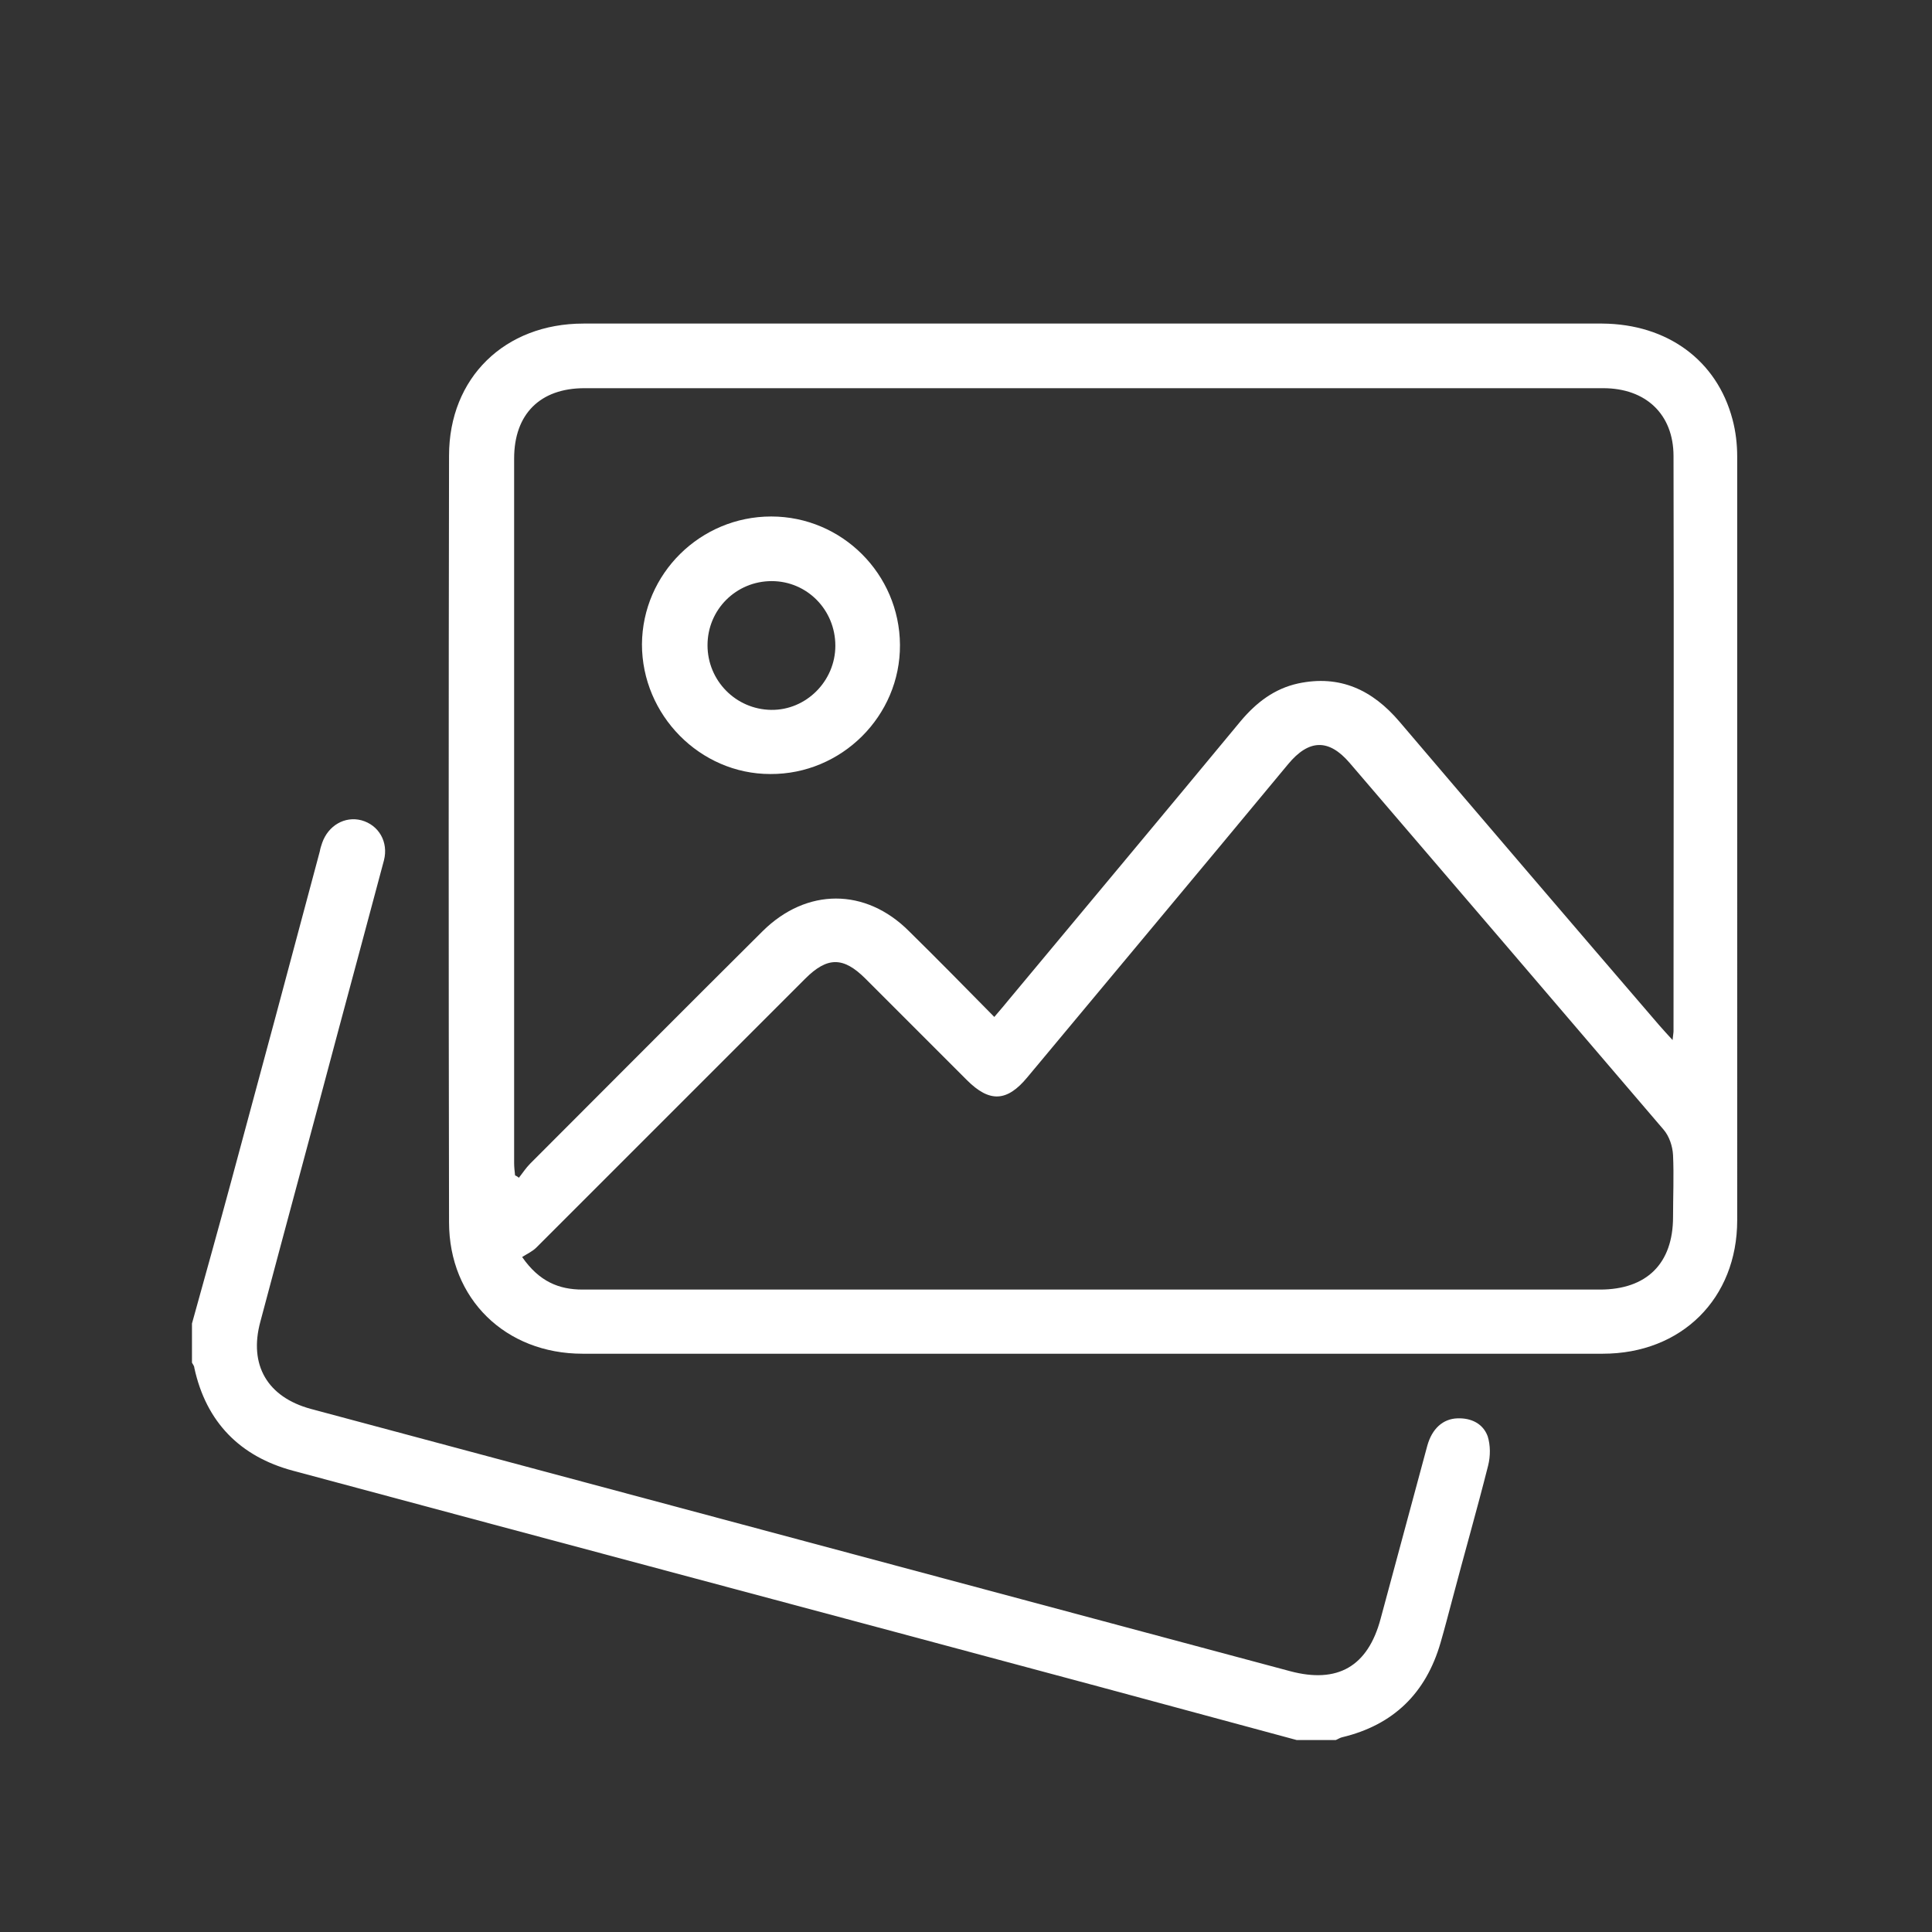 <?xml version="1.0" encoding="UTF-8"?> <!-- Generator: Adobe Illustrator 26.5.0, SVG Export Plug-In . SVG Version: 6.00 Build 0) --> <svg xmlns="http://www.w3.org/2000/svg" xmlns:xlink="http://www.w3.org/1999/xlink" id="_Слой_1" x="0px" y="0px" viewBox="0 0 409.6 409.6" style="enable-background:new 0 0 409.6 409.6;" xml:space="preserve"><rect x="0" y="0" width="409.6" height="409.6" fill="#333333" stroke="none"/> <style type="text/css"> .st0{fill:#FFFFFF;} </style> <path class="st0" d="M309,300.7c-3.1,0.1-5.4,2.2-6.4,5.8c-3.3,12.2-6.6,24.5-9.9,36.7c-2.7,10.1-9.1,13.8-19.2,11.1 c-69.2-18.5-138.4-37.1-207.6-55.6c-9.2-2.5-13.2-9.3-10.7-18.5c5.5-20.7,11.1-41.3,16.6-62c3.2-11.9,6.4-23.8,9.6-35.8 c1-3.9-1.1-7.5-4.8-8.5c-3.5-0.9-7,1.1-8.3,4.8c-0.2,0.6-0.4,1.2-0.5,1.8c-6.2,23.3-12.5,46.7-18.8,70c-2.7,10-5.5,20-8.3,30.1v8.3 c0.2,0.4,0.5,0.7,0.5,1.1c2.5,11.5,9.7,18.8,20.9,21.8c56.9,15.3,113.7,30.4,170.6,45.7c14.1,3.8,28.1,7.6,42.2,11.4h8.3 c0.5-0.2,0.9-0.5,1.4-0.6c10.8-2.6,17.7-9.3,20.8-20c0.9-3.1,1.7-6.2,2.5-9.2c2.5-9.5,5.2-18.9,7.6-28.4c0.5-2,0.5-4.3-0.1-6.2 C314.4,301.8,311.9,300.6,309,300.7L309,300.7z"></path> <path class="st0" d="M368.3,96.8c0-2.6-0.3-5.3-1-7.9c-3.3-12.5-13.8-20.2-27.6-20.3c-35.9,0-71.9,0-107.8,0c-36.1,0-72.1,0-108.2,0 c-16.7,0-28.5,11.5-28.5,28c-0.1,54.2-0.1,108.4,0,162.5c0,16.3,12,27.9,28.3,27.9c72.1,0,144.2,0,216.3,0 c16.7,0,28.5-11.7,28.5-28.3C368.3,204.7,368.3,150.7,368.3,96.8L368.3,96.8z M109.2,249.2c-0.1-0.9-0.2-1.8-0.2-2.6 c0-49.8,0-99.6,0-149.4c0-9.4,5.5-14.9,14.9-14.9c72,0,144,0,216,0c9,0,14.9,5.5,14.9,14.4c0.1,40.6,0,81.3,0,121.9 c0,0.4-0.1,0.8-0.2,1.9c-1.2-1.3-2-2.2-2.8-3.1c-18.4-21.4-36.8-42.9-55.1-64.4c-5.7-6.7-12.6-10-21.5-8.1c-5,1.1-8.8,4-12.1,7.9 c-16.3,19.7-32.7,39.3-49.1,59c-0.9,1.1-1.9,2.3-3.2,3.8c-6.2-6.3-12.1-12.3-18.1-18.2c-9.2-9.2-21.7-9.2-31,0 c-16.5,16.4-32.9,32.9-49.3,49.3c-0.9,0.9-1.6,2-2.4,3C109.7,249.4,109.4,249.3,109.2,249.2L109.2,249.2z M354.7,258 c0,9.9-5.6,15.4-15.5,15.4c-63.6,0-127.1,0-190.7,0c-8.3,0-16.6,0-25,0c-5,0-9.2-1.7-12.8-6.9c1.1-0.7,2.2-1.2,3-2 c19-19,38-38,57-57c4.7-4.7,8.1-4.7,12.8,0c7.2,7.2,14.3,14.3,21.5,21.5c4.8,4.8,8.5,4.6,12.8-0.6c18.4-22.1,36.9-44.2,55.3-66.4 c4.4-5.3,8.6-5.4,13-0.3c22.2,25.9,44.4,51.8,66.6,77.8c1.2,1.4,1.9,3.5,2,5.4C354.9,249.3,354.7,253.7,354.7,258L354.7,258z"></path> <path class="st0" d="M163.3,164.1c15.1,0.1,27.6-12.3,27.5-27.4c-0.1-15-12.3-27.2-27.3-27.2c-15,0-27.3,12.1-27.4,27.1 C136.1,151.6,148.4,164.1,163.3,164.1L163.3,164.1z M163.6,123.2c7.5,0,13.5,6.1,13.5,13.7c0,7.5-6.2,13.7-13.6,13.6 c-7.5-0.1-13.5-6.2-13.5-13.7C150,129.2,156.1,123.2,163.6,123.2L163.6,123.2z"></path> </svg> 